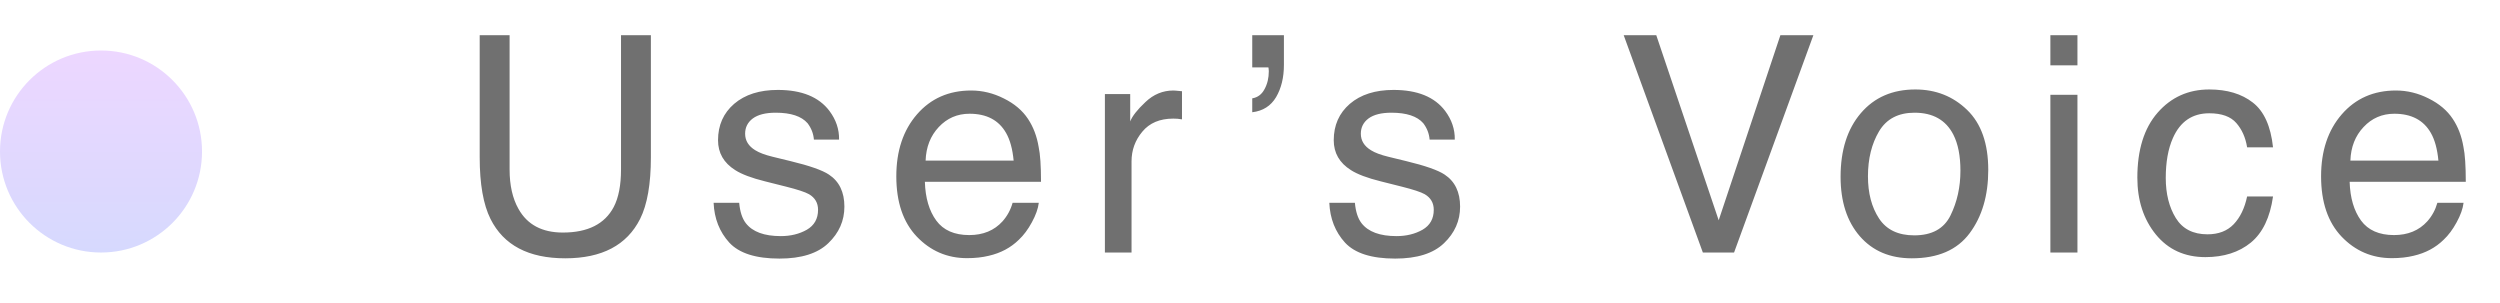 <svg width="99" height="12" viewBox="0 0 99 12" fill="none" xmlns="http://www.w3.org/2000/svg">
<path d="M20.18 1.393V6.713C20.18 7.338 20.297 7.857 20.531 8.271C20.879 8.896 21.465 9.209 22.289 9.209C23.277 9.209 23.949 8.871 24.305 8.195C24.496 7.828 24.592 7.334 24.592 6.713V1.393H25.775V6.227C25.775 7.285 25.633 8.1 25.348 8.67C24.824 9.709 23.836 10.229 22.383 10.229C20.93 10.229 19.943 9.709 19.424 8.67C19.139 8.1 18.996 7.285 18.996 6.227V1.393H20.18ZM29.272 8.031C29.303 8.383 29.391 8.652 29.536 8.84C29.802 9.18 30.262 9.35 30.919 9.35C31.309 9.35 31.653 9.266 31.95 9.098C32.247 8.926 32.395 8.662 32.395 8.307C32.395 8.037 32.276 7.832 32.038 7.691C31.886 7.605 31.585 7.506 31.136 7.393L30.298 7.182C29.762 7.049 29.368 6.9 29.114 6.736C28.661 6.451 28.434 6.057 28.434 5.553C28.434 4.959 28.647 4.479 29.073 4.111C29.503 3.744 30.079 3.561 30.802 3.561C31.747 3.561 32.428 3.838 32.846 4.393C33.108 4.744 33.235 5.123 33.227 5.529H32.231C32.212 5.291 32.128 5.074 31.979 4.879C31.737 4.602 31.317 4.463 30.72 4.463C30.321 4.463 30.018 4.539 29.811 4.691C29.608 4.844 29.507 5.045 29.507 5.295C29.507 5.568 29.641 5.787 29.911 5.951C30.067 6.049 30.298 6.135 30.602 6.209L31.3 6.379C32.057 6.562 32.565 6.74 32.823 6.912C33.233 7.182 33.438 7.605 33.438 8.184C33.438 8.742 33.225 9.225 32.8 9.631C32.378 10.037 31.733 10.24 30.866 10.24C29.932 10.24 29.27 10.029 28.88 9.607C28.493 9.182 28.286 8.656 28.259 8.031H29.272ZM38.459 3.584C38.904 3.584 39.336 3.689 39.754 3.9C40.172 4.107 40.49 4.377 40.709 4.709C40.919 5.025 41.06 5.395 41.13 5.816C41.193 6.105 41.224 6.566 41.224 7.199H36.625C36.644 7.836 36.794 8.348 37.076 8.734C37.357 9.117 37.793 9.309 38.382 9.309C38.933 9.309 39.373 9.127 39.701 8.764C39.888 8.553 40.021 8.309 40.099 8.031H41.136C41.109 8.262 41.017 8.52 40.861 8.805C40.709 9.086 40.537 9.316 40.345 9.496C40.025 9.809 39.629 10.02 39.156 10.129C38.902 10.191 38.615 10.223 38.294 10.223C37.513 10.223 36.851 9.939 36.308 9.373C35.765 8.803 35.494 8.006 35.494 6.982C35.494 5.975 35.767 5.156 36.314 4.527C36.861 3.898 37.576 3.584 38.459 3.584ZM40.14 6.361C40.097 5.904 39.998 5.539 39.841 5.266C39.552 4.758 39.07 4.504 38.394 4.504C37.91 4.504 37.504 4.68 37.175 5.031C36.847 5.379 36.673 5.822 36.654 6.361H40.14ZM43.754 3.725H44.756V4.809C44.838 4.598 45.039 4.342 45.36 4.041C45.68 3.736 46.049 3.584 46.467 3.584C46.487 3.584 46.52 3.586 46.567 3.59C46.614 3.594 46.694 3.602 46.807 3.613V4.727C46.745 4.715 46.686 4.707 46.631 4.703C46.581 4.699 46.524 4.697 46.461 4.697C45.93 4.697 45.522 4.869 45.237 5.213C44.952 5.553 44.809 5.945 44.809 6.391V10H43.754V3.725ZM49.589 3.895C49.804 3.859 49.966 3.738 50.075 3.531C50.189 3.324 50.245 3.086 50.245 2.816C50.245 2.789 50.243 2.766 50.239 2.746C50.239 2.723 50.236 2.697 50.228 2.67H49.589V1.393H50.843V2.57C50.843 3.07 50.739 3.496 50.532 3.848C50.325 4.195 50.011 4.395 49.589 4.445V3.895ZM53.654 8.031C53.685 8.383 53.773 8.652 53.918 8.84C54.184 9.18 54.645 9.35 55.301 9.35C55.691 9.35 56.035 9.266 56.332 9.098C56.629 8.926 56.777 8.662 56.777 8.307C56.777 8.037 56.658 7.832 56.42 7.691C56.268 7.605 55.967 7.506 55.518 7.393L54.68 7.182C54.145 7.049 53.75 6.9 53.496 6.736C53.043 6.451 52.816 6.057 52.816 5.553C52.816 4.959 53.029 4.479 53.455 4.111C53.885 3.744 54.461 3.561 55.184 3.561C56.129 3.561 56.81 3.838 57.228 4.393C57.49 4.744 57.617 5.123 57.609 5.529H56.613C56.594 5.291 56.51 5.074 56.361 4.879C56.119 4.602 55.699 4.463 55.102 4.463C54.703 4.463 54.4 4.539 54.193 4.691C53.99 4.844 53.889 5.045 53.889 5.295C53.889 5.568 54.023 5.787 54.293 5.951C54.449 6.049 54.68 6.135 54.984 6.209L55.682 6.379C56.44 6.562 56.947 6.74 57.205 6.912C57.615 7.182 57.82 7.605 57.82 8.184C57.82 8.742 57.607 9.225 57.182 9.631C56.76 10.037 56.115 10.24 55.248 10.24C54.315 10.24 53.652 10.029 53.262 9.607C52.875 9.182 52.668 8.656 52.641 8.031H53.654ZM65.588 1.393L68.06 8.723L70.504 1.393H71.81L68.669 10H67.433L64.298 1.393H65.588ZM75.805 9.32C76.504 9.32 76.983 9.057 77.241 8.529C77.502 7.998 77.633 7.408 77.633 6.76C77.633 6.174 77.54 5.697 77.352 5.33C77.055 4.752 76.543 4.463 75.817 4.463C75.172 4.463 74.704 4.709 74.41 5.201C74.118 5.693 73.971 6.287 73.971 6.982C73.971 7.65 74.118 8.207 74.41 8.652C74.704 9.098 75.168 9.32 75.805 9.32ZM75.846 3.543C76.655 3.543 77.338 3.812 77.897 4.352C78.456 4.891 78.735 5.684 78.735 6.73C78.735 7.742 78.489 8.578 77.996 9.238C77.504 9.898 76.741 10.229 75.706 10.229C74.842 10.229 74.157 9.938 73.649 9.355C73.141 8.77 72.887 7.984 72.887 7C72.887 5.945 73.155 5.105 73.69 4.48C74.225 3.855 74.944 3.543 75.846 3.543ZM81.195 3.754H82.267V10H81.195V3.754ZM81.195 1.393H82.267V2.588H81.195V1.393ZM87.486 3.543C88.193 3.543 88.768 3.715 89.209 4.059C89.654 4.402 89.922 4.994 90.012 5.834H88.986C88.924 5.447 88.781 5.127 88.559 4.873C88.336 4.615 87.978 4.486 87.486 4.486C86.814 4.486 86.334 4.814 86.045 5.471C85.857 5.896 85.764 6.422 85.764 7.047C85.764 7.676 85.897 8.205 86.162 8.635C86.428 9.064 86.846 9.279 87.416 9.279C87.853 9.279 88.199 9.146 88.453 8.881C88.711 8.611 88.889 8.244 88.986 7.779H90.012C89.894 8.611 89.602 9.221 89.133 9.607C88.664 9.99 88.064 10.182 87.334 10.182C86.514 10.182 85.859 9.883 85.371 9.285C84.883 8.684 84.639 7.934 84.639 7.035C84.639 5.934 84.906 5.076 85.441 4.463C85.977 3.85 86.658 3.543 87.486 3.543ZM94.88 3.584C95.325 3.584 95.757 3.689 96.175 3.9C96.593 4.107 96.911 4.377 97.13 4.709C97.341 5.025 97.481 5.395 97.552 5.816C97.614 6.105 97.645 6.566 97.645 7.199H93.046C93.065 7.836 93.216 8.348 93.497 8.734C93.778 9.117 94.214 9.309 94.803 9.309C95.354 9.309 95.794 9.127 96.122 8.764C96.309 8.553 96.442 8.309 96.52 8.031H97.557C97.53 8.262 97.438 8.52 97.282 8.805C97.13 9.086 96.958 9.316 96.766 9.496C96.446 9.809 96.05 10.02 95.577 10.129C95.323 10.191 95.036 10.223 94.716 10.223C93.934 10.223 93.272 9.939 92.729 9.373C92.186 8.803 91.915 8.006 91.915 6.982C91.915 5.975 92.188 5.156 92.735 4.527C93.282 3.898 93.997 3.584 94.88 3.584ZM96.561 6.361C96.518 5.904 96.419 5.539 96.263 5.266C95.973 4.758 95.491 4.504 94.815 4.504C94.331 4.504 93.925 4.68 93.597 5.031C93.268 5.379 93.094 5.822 93.075 6.361H96.561Z" fill="#707070"/>
<circle cx="4" cy="6" r="4" fill="url(#paint0_linear_347_1421)"/>
<defs>
<linearGradient id="paint0_linear_347_1421" x1="4" y1="2" x2="4" y2="10" gradientUnits="userSpaceOnUse">
<stop stop-color="#EDD7FF"/>
<stop offset="1" stop-color="#D6D9FE"/>
</linearGradient>
</defs>
</svg>
